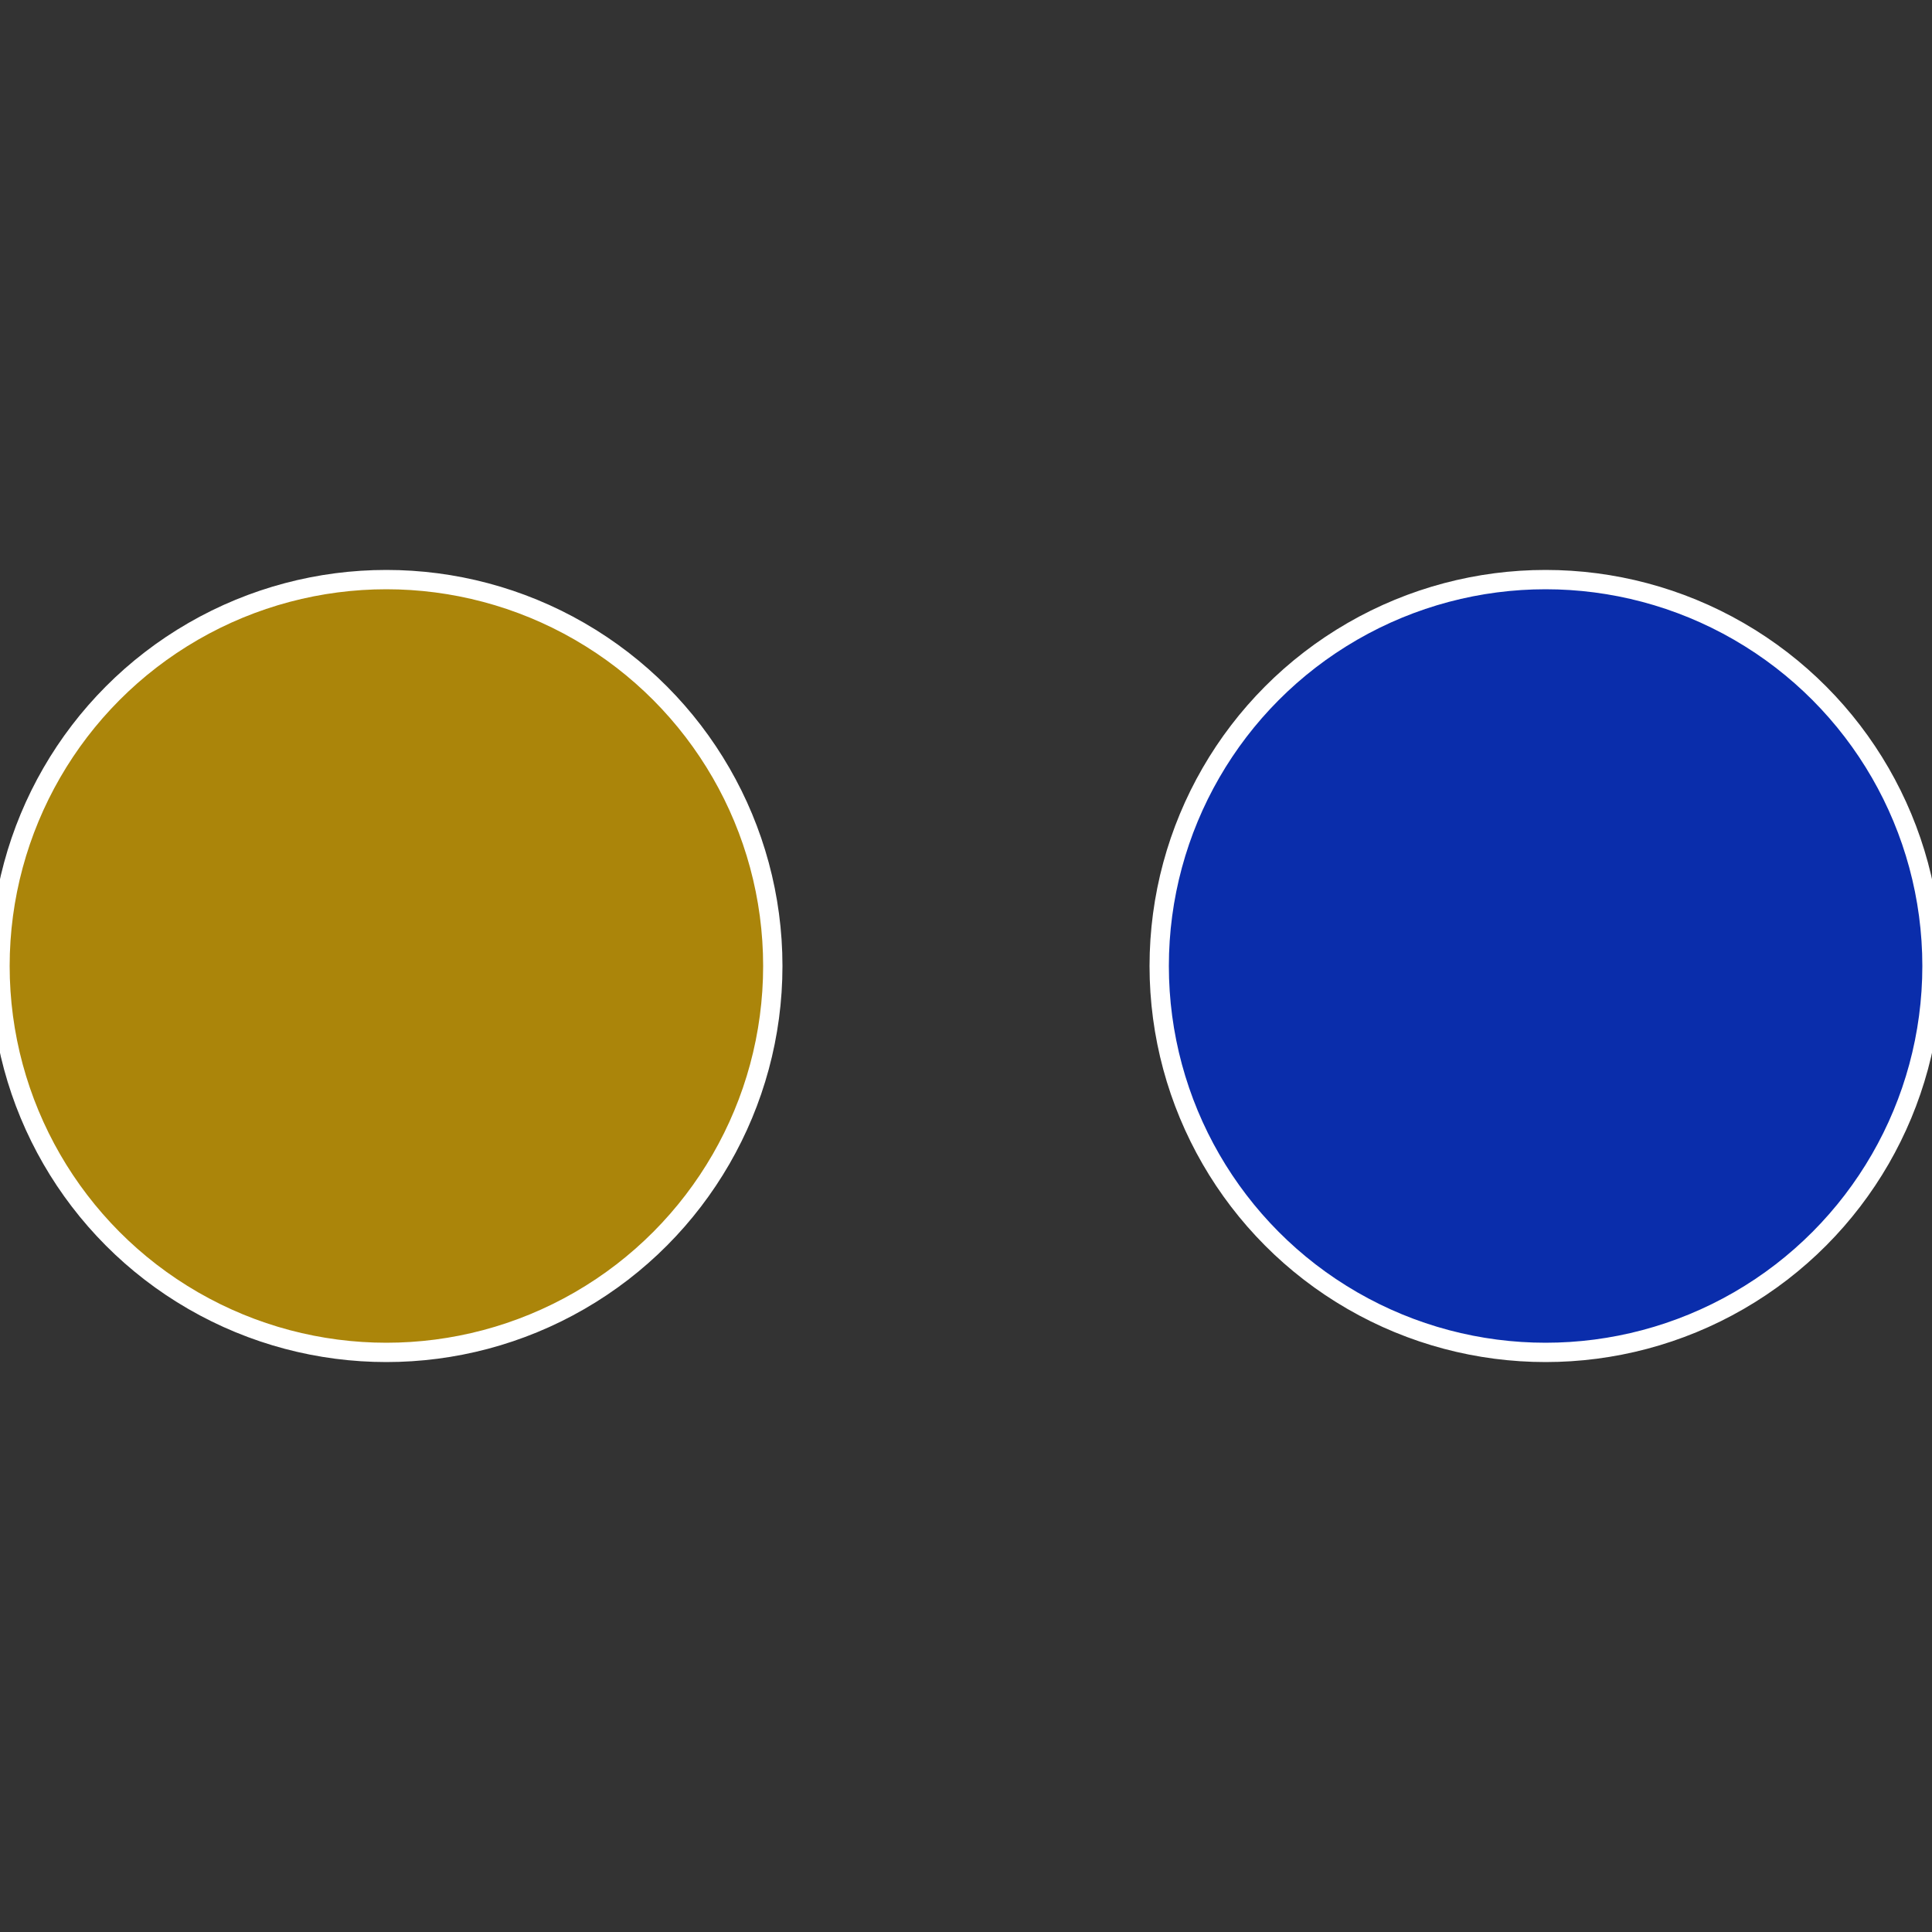 <?xml version="1.0" standalone="no"?>
<svg width="500" height="500" viewBox="-1 -1 2 2" xmlns="http://www.w3.org/2000/svg">
 
                <rect x="-1" y="-1" width="2" height="2" fill="#333333" stroke="none"/>
 
                <circle cx="0.6" cy="0" r="0.4" fill="#0a2dab" stroke="#fff" stroke-width="1%" />
             
                <circle cx="-0.6" cy="7.3478807948841E-17" r="0.4" fill="#ab850a" stroke="#fff" stroke-width="1%" />
            </svg>
